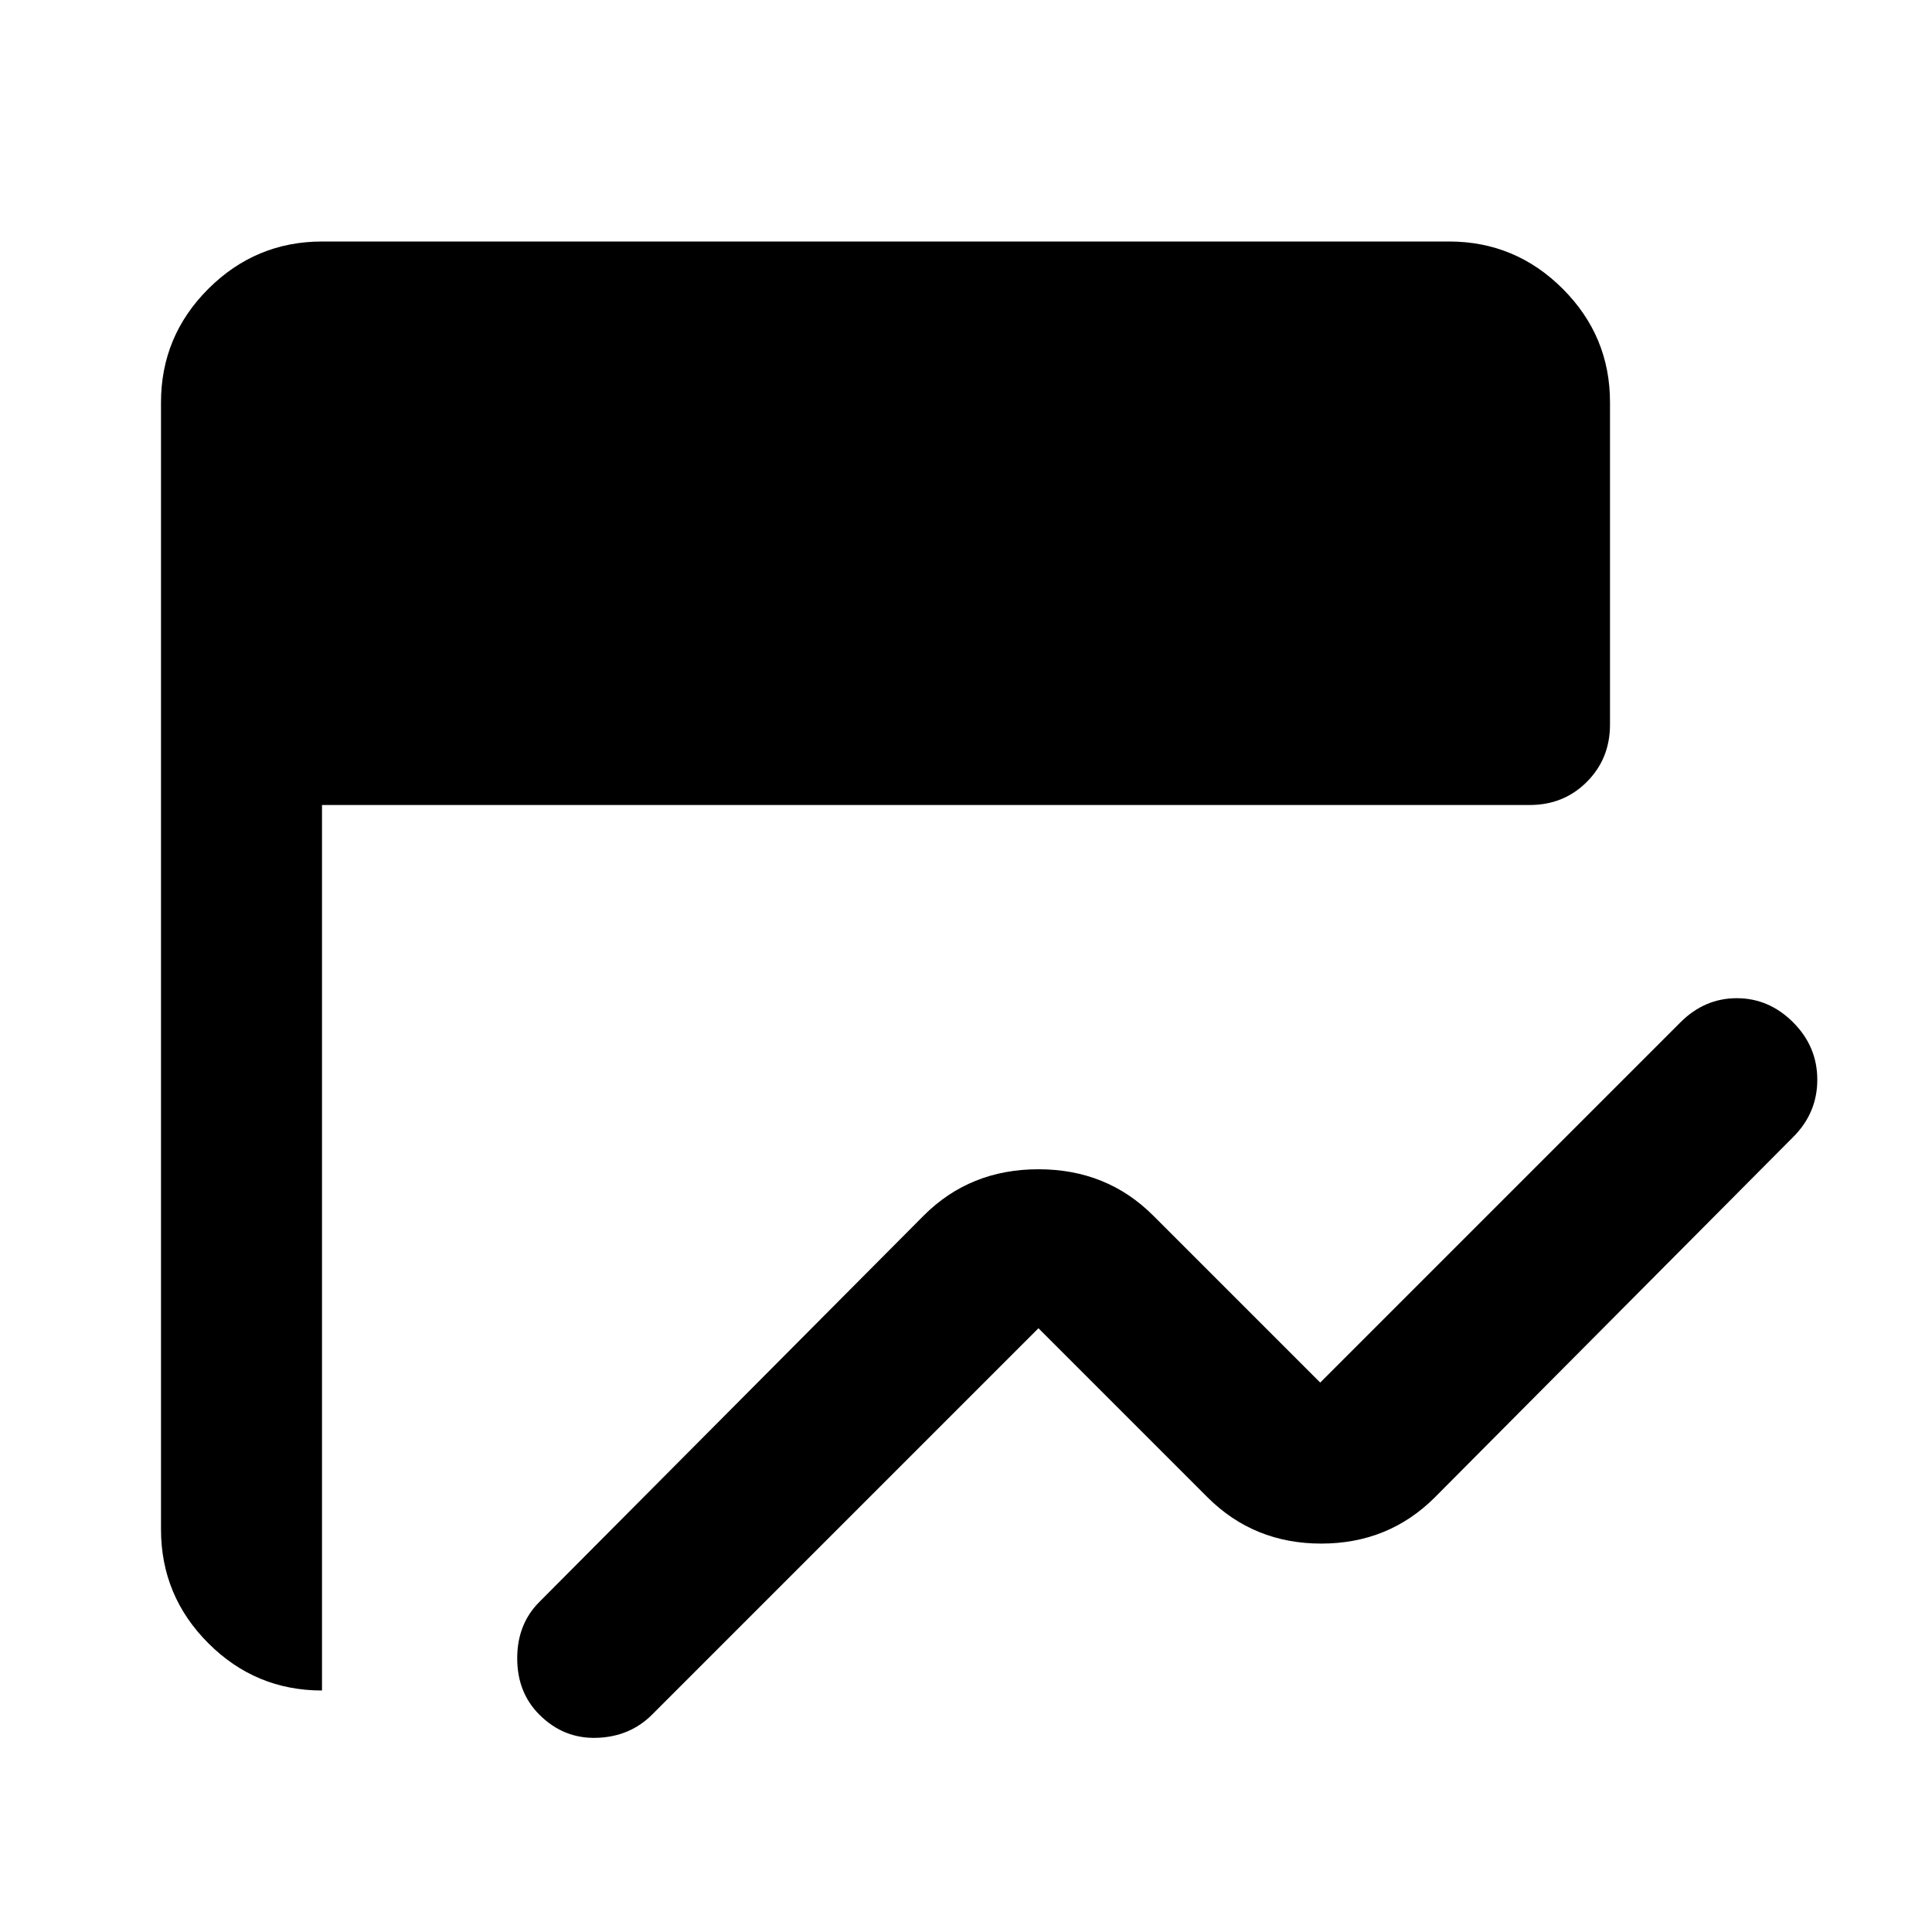 <svg xmlns="http://www.w3.org/2000/svg" width="32" height="32" viewBox="0 0 24 24"><path fill="currentColor" d="M6.7 21.3q-.275-.275-.275-.7t.275-.7l4.775-4.8q.575-.575 1.425-.575t1.425.575l2.075 2.075l4.475-4.475q.3-.3.7-.3t.7.3q.3.3.3.713t-.3.712l-4.45 4.475q-.575.575-1.412.575T15 18.6l-2.1-2.1l-4.8 4.8q-.275.275-.687.288T6.7 21.3M4 21q-.825 0-1.412-.587T2 19V5q0-.825.588-1.412T4 3h14q.825 0 1.413.588T20 5v4q0 .425-.288.713T19 10H4z"/></svg>